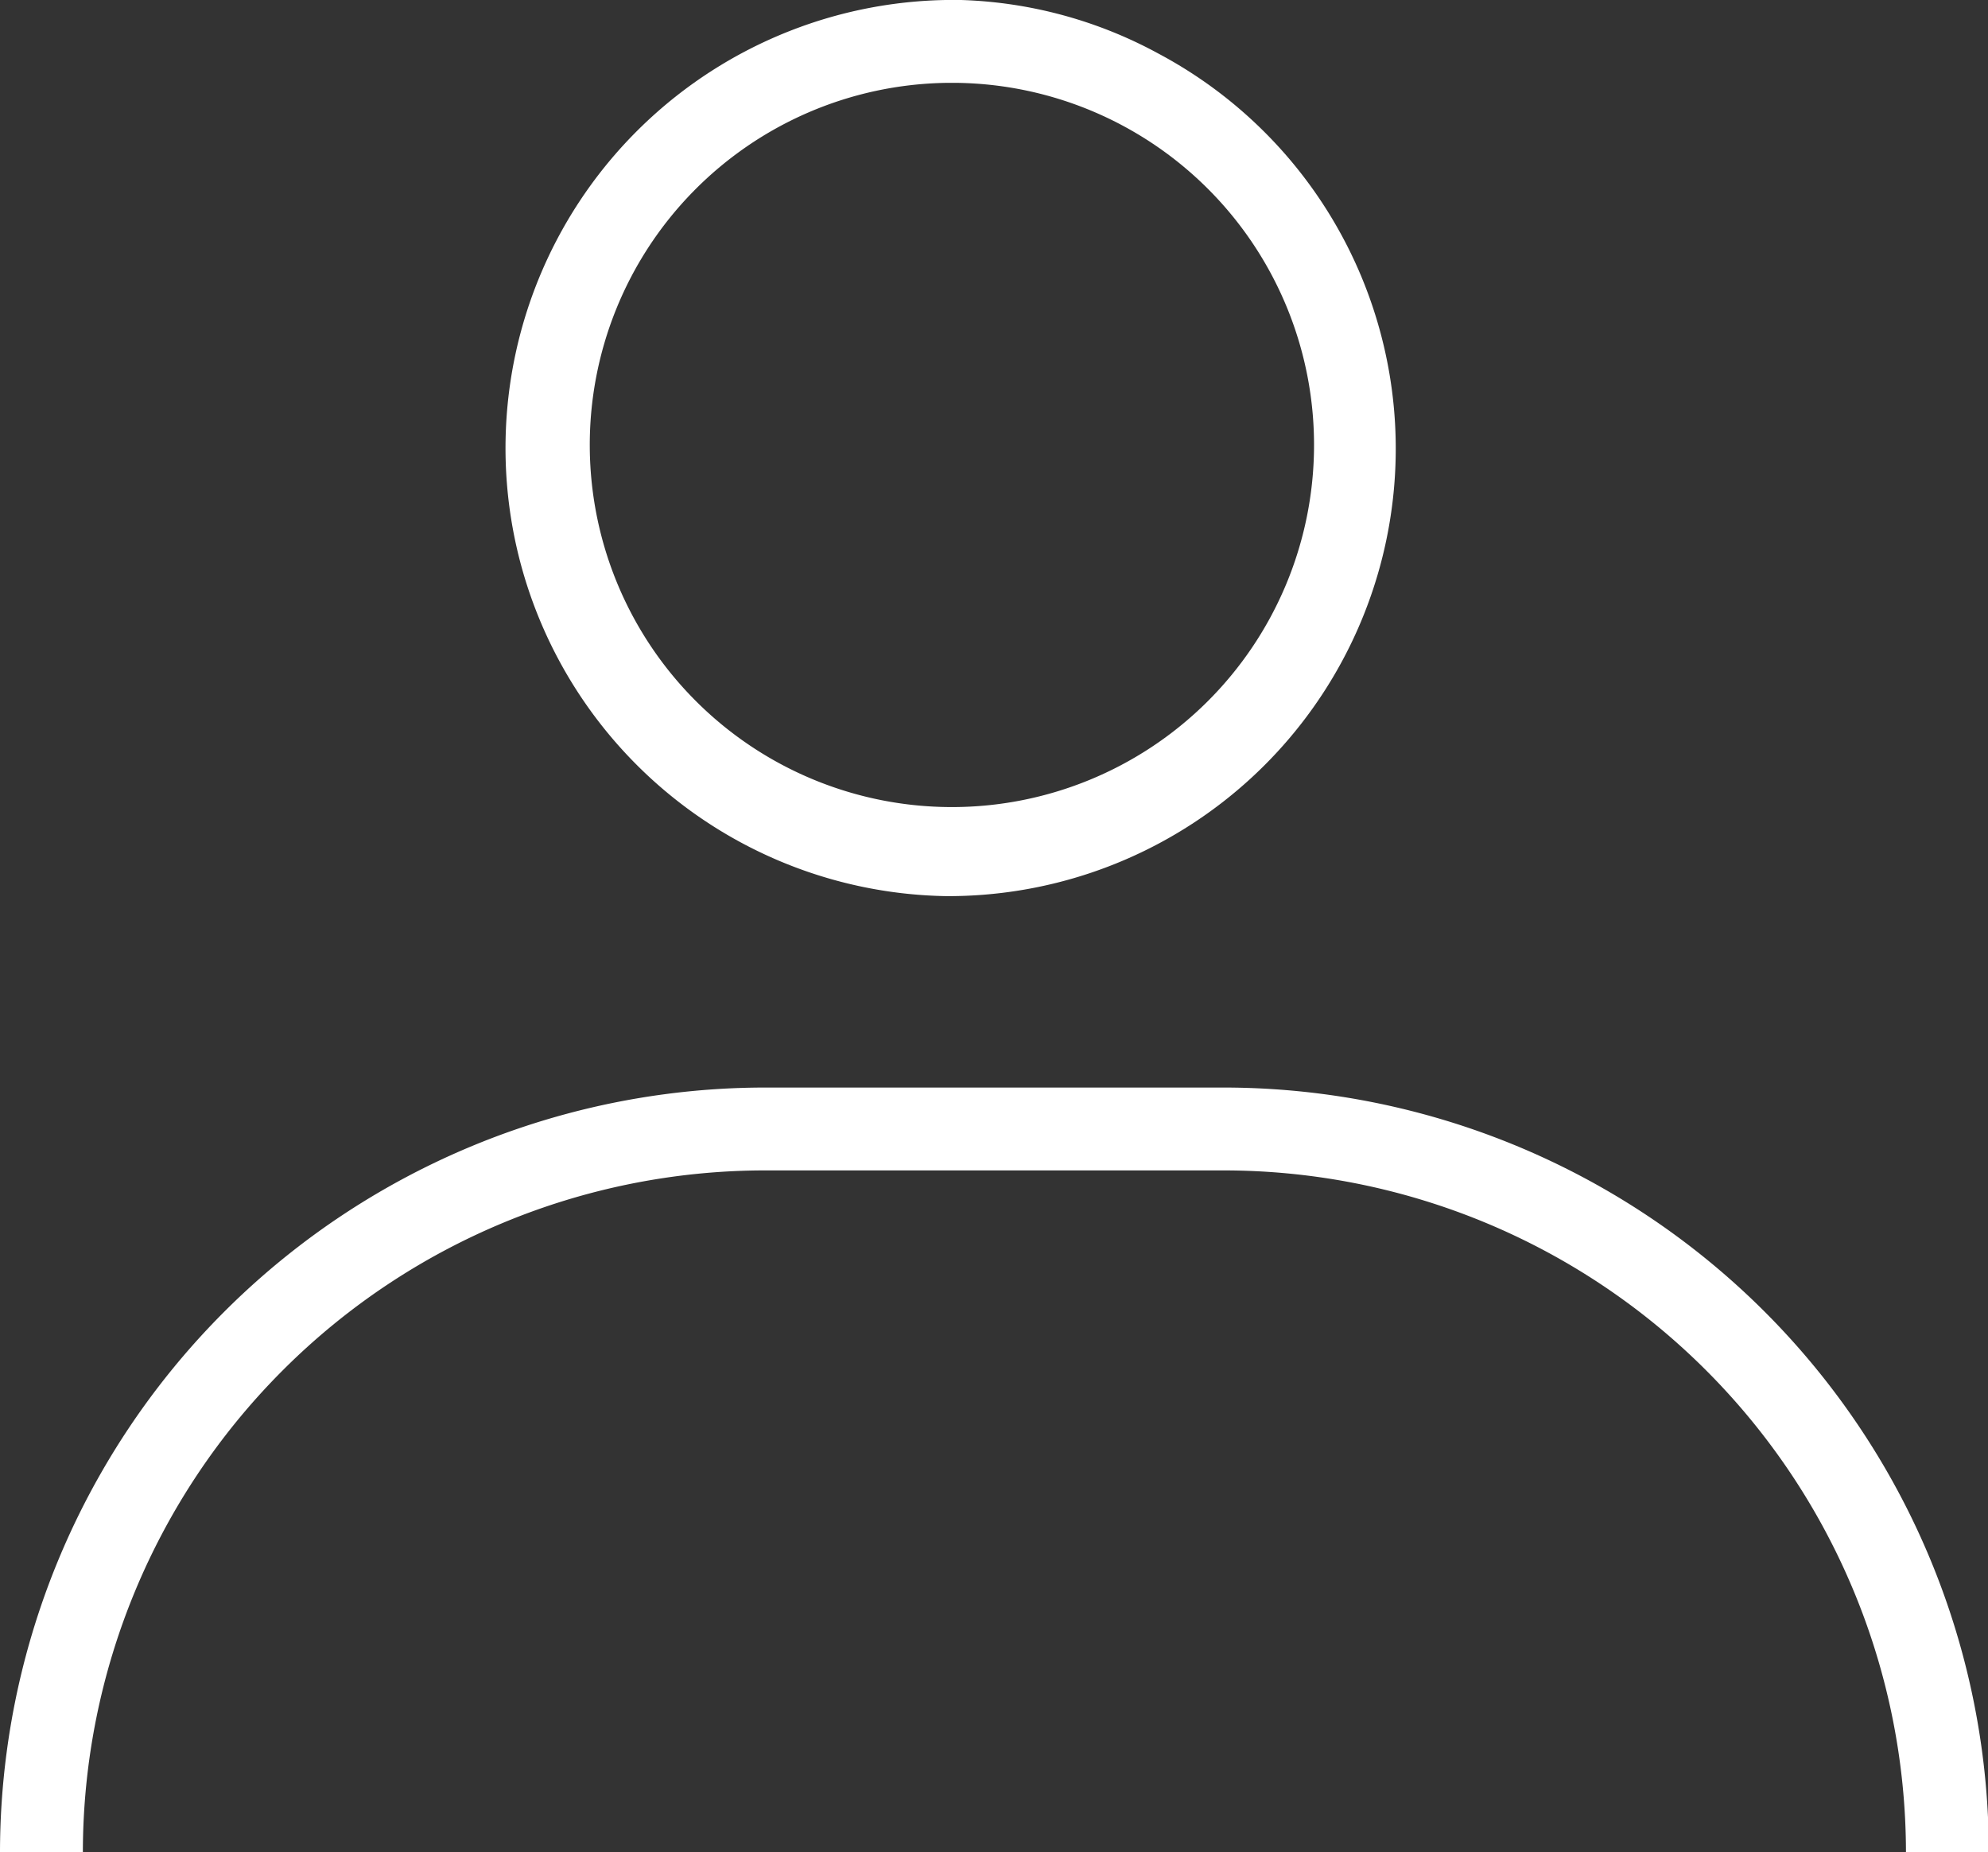 <svg xmlns="http://www.w3.org/2000/svg" viewBox="0 0 119.95 111.76"><rect x="0" y="0" width="119.95" height="111.76" fill="#333333" stroke="none"/><defs><style>.cls-1{fill:#fff;}</style></defs><g id="Calque_2" data-name="Calque 2"><g id="Calque_1-2" data-name="Calque 1"><path class="cls-1" d="M57.08,54.07A27,27,0,1,1,58,0,26.62,26.62,0,0,1,69.89,3.23,27,27,0,0,1,57.08,54.07ZM57.08,5a21.85,21.85,0,1,0,.71,0Z"/><path class="cls-1" d="M120,111.76h-5A41.18,41.18,0,0,0,73.82,70.62H46.14A41.18,41.18,0,0,0,5,111.76H0A46.19,46.19,0,0,1,46.14,65.62H73.82A46.18,46.18,0,0,1,120,111.76Z"/></g></g></svg>